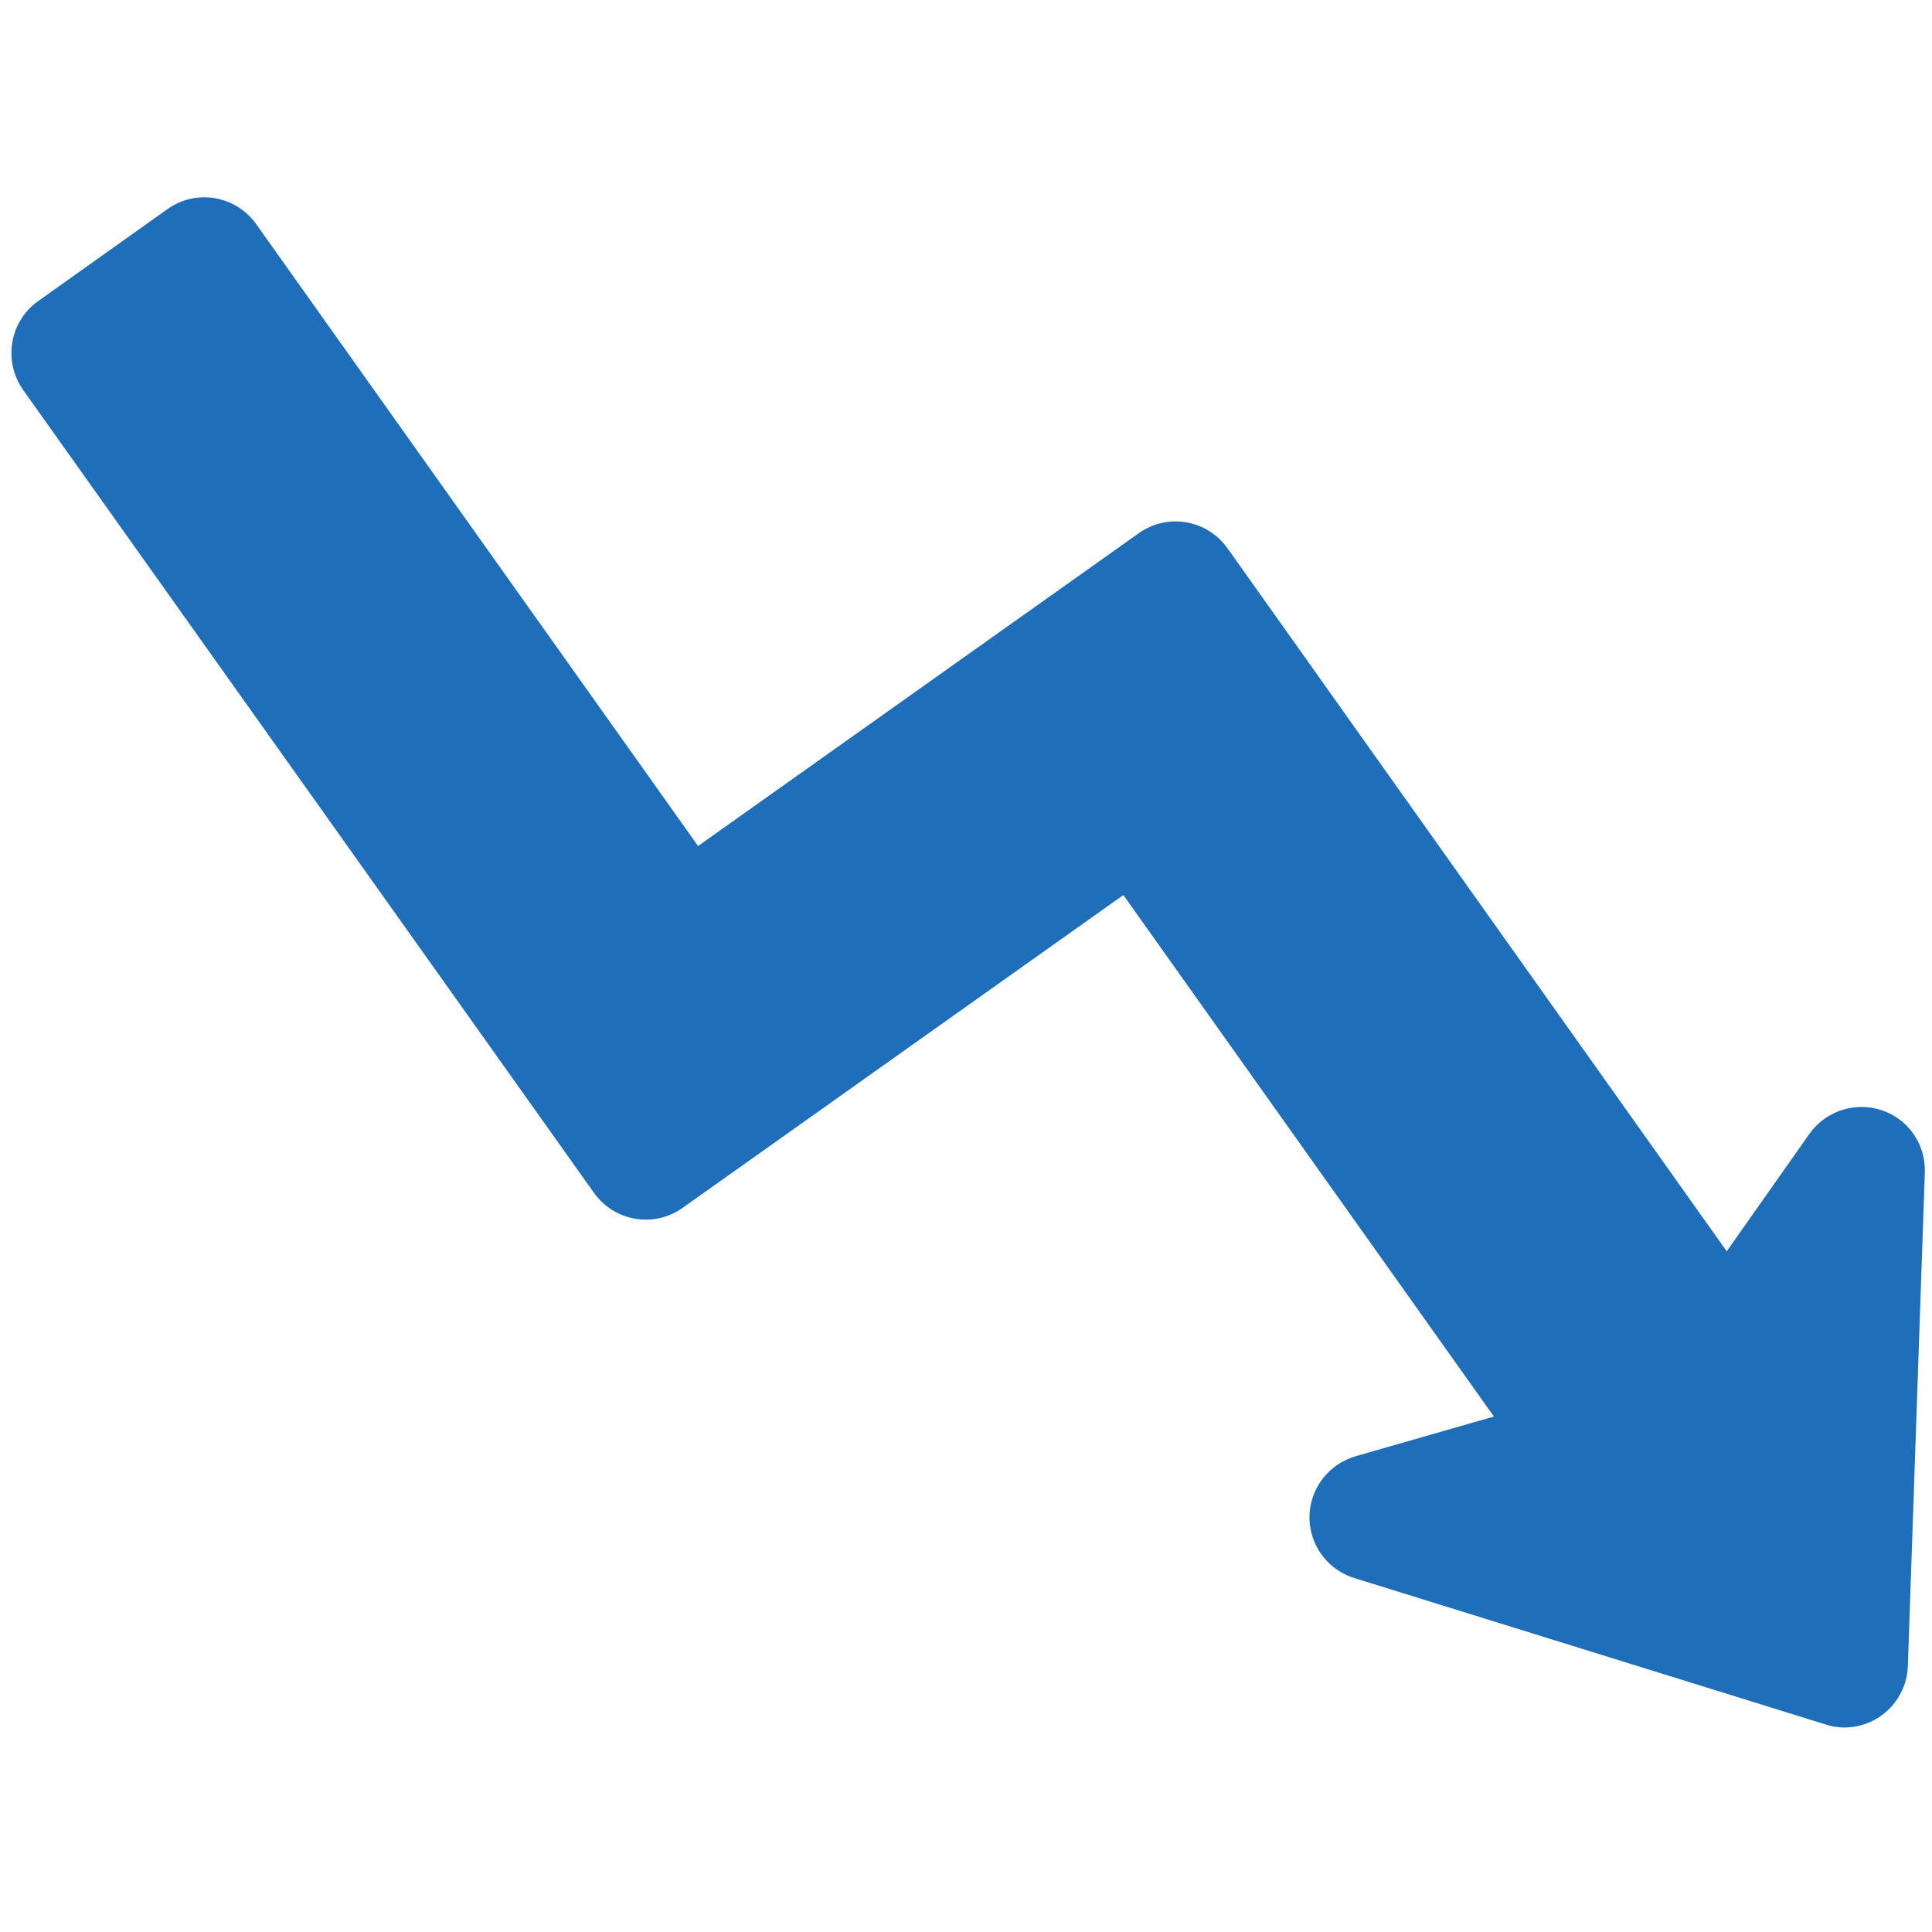 <?xml version="1.0" encoding="utf-8"?>
<!-- Generator: $$$/GeneralStr/196=Adobe Illustrator 27.6.0, SVG Export Plug-In . SVG Version: 6.00 Build 0)  -->
<svg version="1.1" id="Ebene_1" xmlns="http://www.w3.org/2000/svg" xmlns:xlink="http://www.w3.org/1999/xlink" x="0px" y="0px"
	 viewBox="0 0 512 512" style="enable-background:new 0 0 512 512;" xml:space="preserve">
<style type="text/css">
	.st0{fill:#1E6EB9;}
</style>
<g id="Icon">
	<path class="st0" d="M510.1,310.8l-4.5,130.7c-0.3,9.3-8.1,16.6-17.4,16.3c-1.5-0.1-3-0.3-4.4-0.8l-124.9-38.8
		c-8.9-2.8-13.9-12.2-11.1-21.1c1.7-5.4,6-9.6,11.5-11.2l36.6-10.5l-98.2-138.2l-116.8,82.9c-7.6,5.4-18.1,3.6-23.5-4L6.1,103.3
		c-5.3-7.6-3.6-18.1,4-23.5l34.3-24.4c7.6-5.4,18.1-3.6,23.5,4L185,224.2l116.8-82.9c7.6-5.4,18.1-3.6,23.5,4l132.3,186.3l21.9-31.1
		c5.4-7.6,15.9-9.4,23.5-4.1C507.7,299.7,510.3,305.1,510.1,310.8L510.1,310.8z"/>
</g>
</svg>
